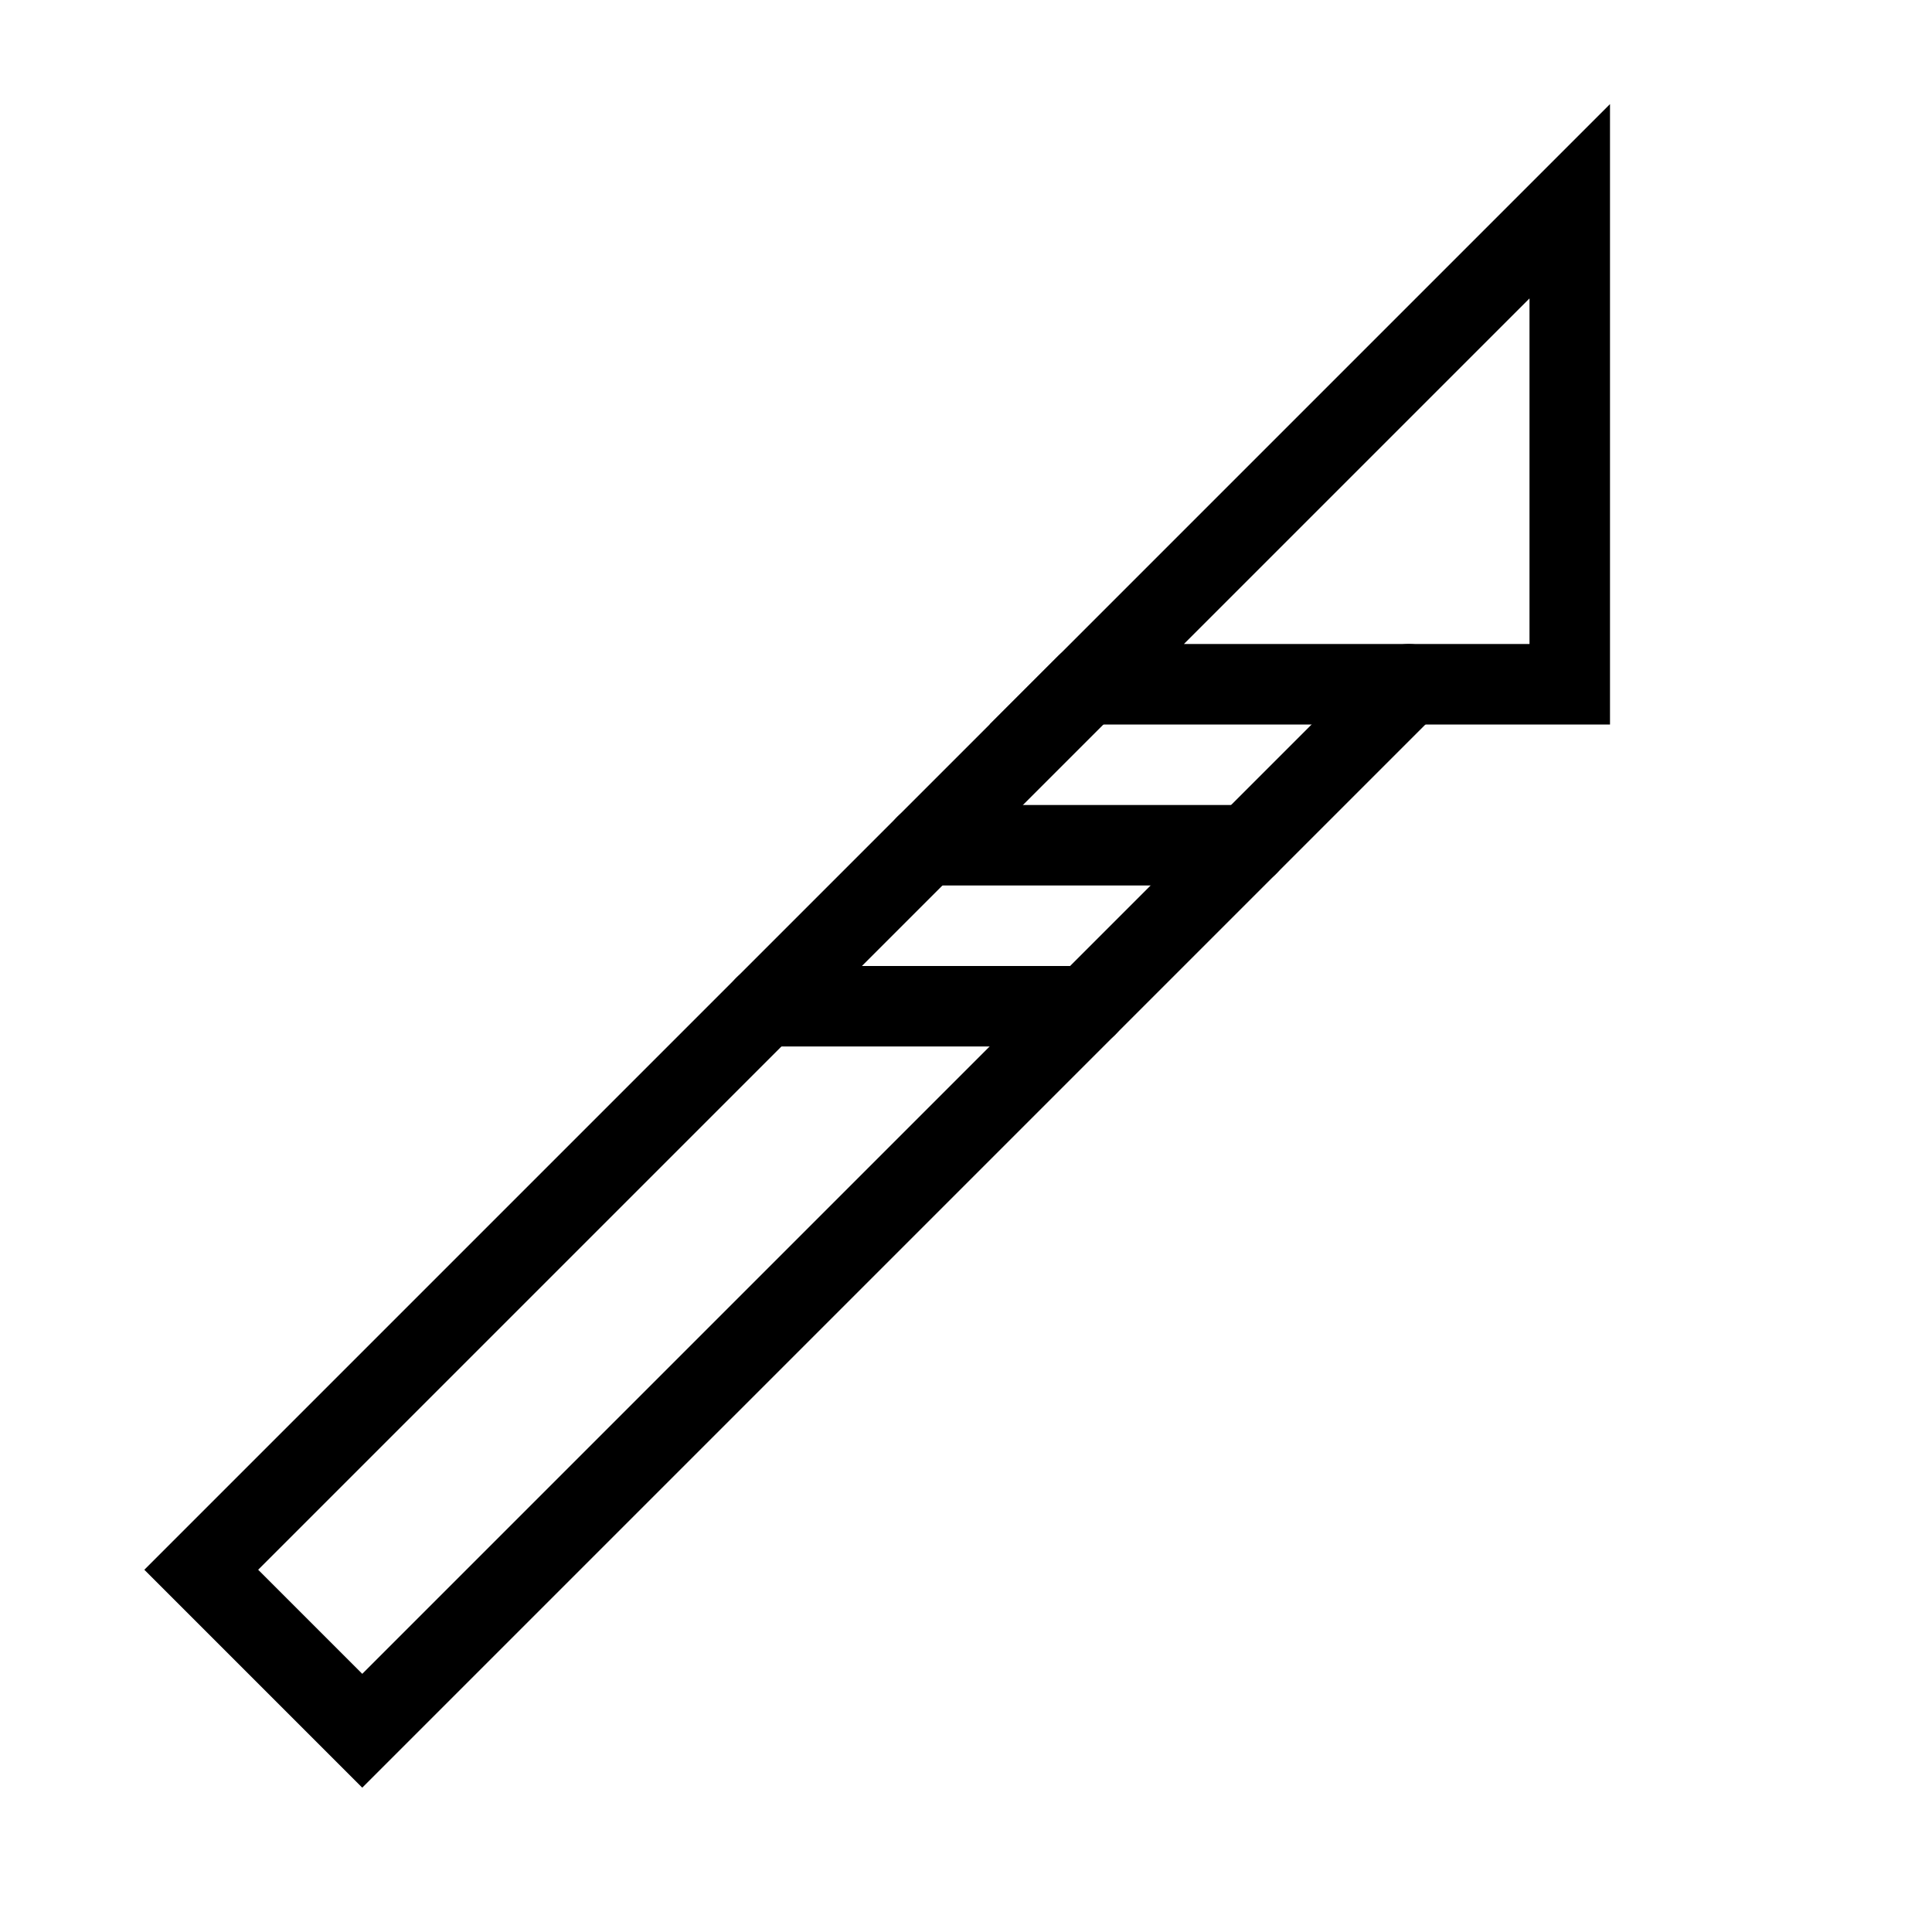 <svg xmlns="http://www.w3.org/2000/svg" viewBox="0 0 24 24"><defs><style>.cls-1{isolation:isolate;}.cls-2,.cls-3{fill:none;stroke:#000;stroke-miterlimit:10;}.cls-2{stroke-linecap:round;}.cls-3{stroke-linecap:square;}</style></defs><title>icon-scalpel-2</title><g id="Icons" class="cls-1"><polyline class="cls-2" points="13.5 8.5 2.5 19.5 4.5 21.5 17.5 8.5"/><polygon class="cls-3" points="13.5 8.5 19.5 2.5 19.5 8.5 13.5 8.5"/><line class="cls-2" x1="11.5" y1="10.5" x2="15.5" y2="10.5"/><line class="cls-2" x1="9.5" y1="12.5" x2="13.5" y2="12.5"/></g></svg>